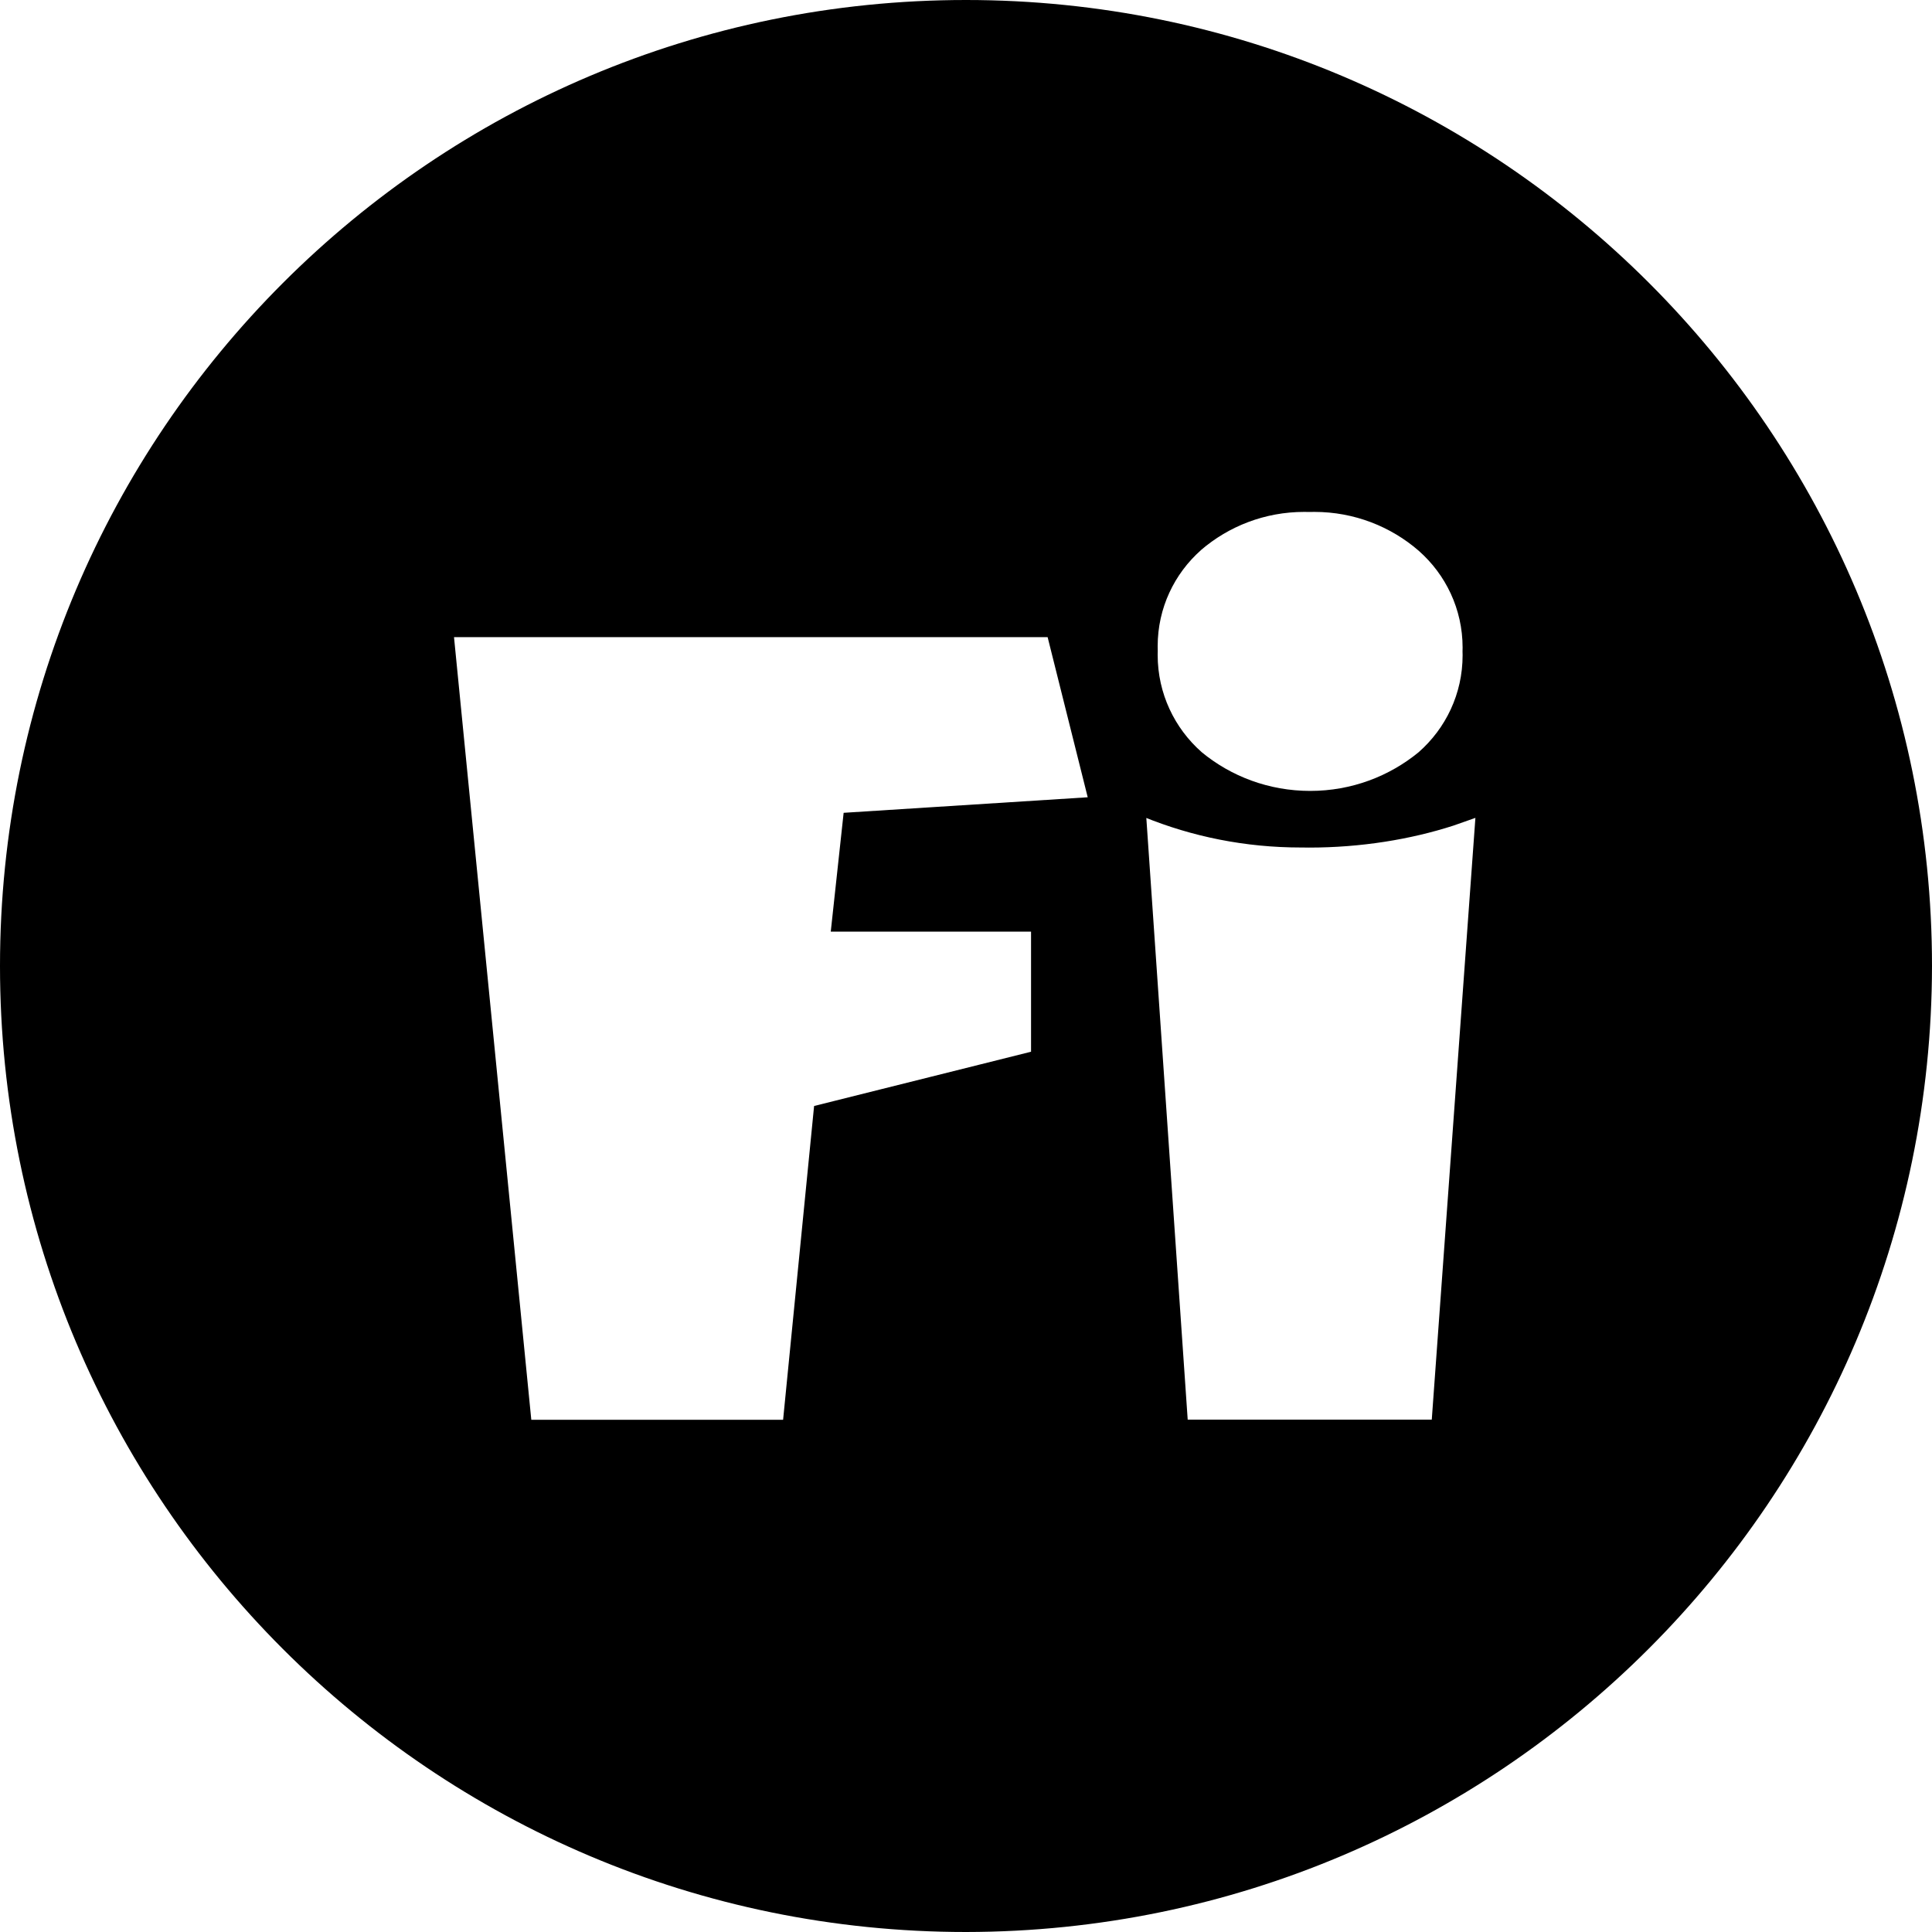 <?xml version="1.0" encoding="utf-8"?>
<svg fill="#000000" width="800px" height="800px" viewBox="0 0 24 24" xmlns="http://www.w3.org/2000/svg"><path d="m12 24c-6.627 0-12-5.373-12-12s5.373-12 12-12 12 5.373 12 12c-.008 6.624-5.376 11.992-11.999 12zm2.24-13.84.514 7.475h3.032l.542-7.475-.273.096c-.536.173-1.153.273-1.794.273-.026 0-.053 0-.079-.001h.004c-.008 0-.017 0-.026 0-.692 0-1.352-.135-1.955-.381l.035.012zm-8.6-2.244.96 9.721h3.128l.385-3.898 2.695-.674v-1.492h-2.488l.16-1.476 3.032-.193-.498-1.989h-7.374zm10.627-1.556c-.019-.001-.042-.001-.065-.001-.491 0-.94.179-1.285.476l.003-.002c-.331.293-.539.719-.539 1.194 0 .02 0 .04.001.06v-.003c-.001.016-.001.034-.001.052 0 .48.211.911.545 1.206l.002.002c.364.3.834.481 1.348.481s.984-.182 1.351-.484l-.004.003c.336-.295.546-.725.546-1.204 0-.017 0-.033-.001-.05v.002c0-.014.001-.031.001-.047 0-.479-.211-.909-.544-1.202l-.002-.002c-.345-.299-.799-.482-1.295-.482-.021 0-.043 0-.064.001z"/></svg>